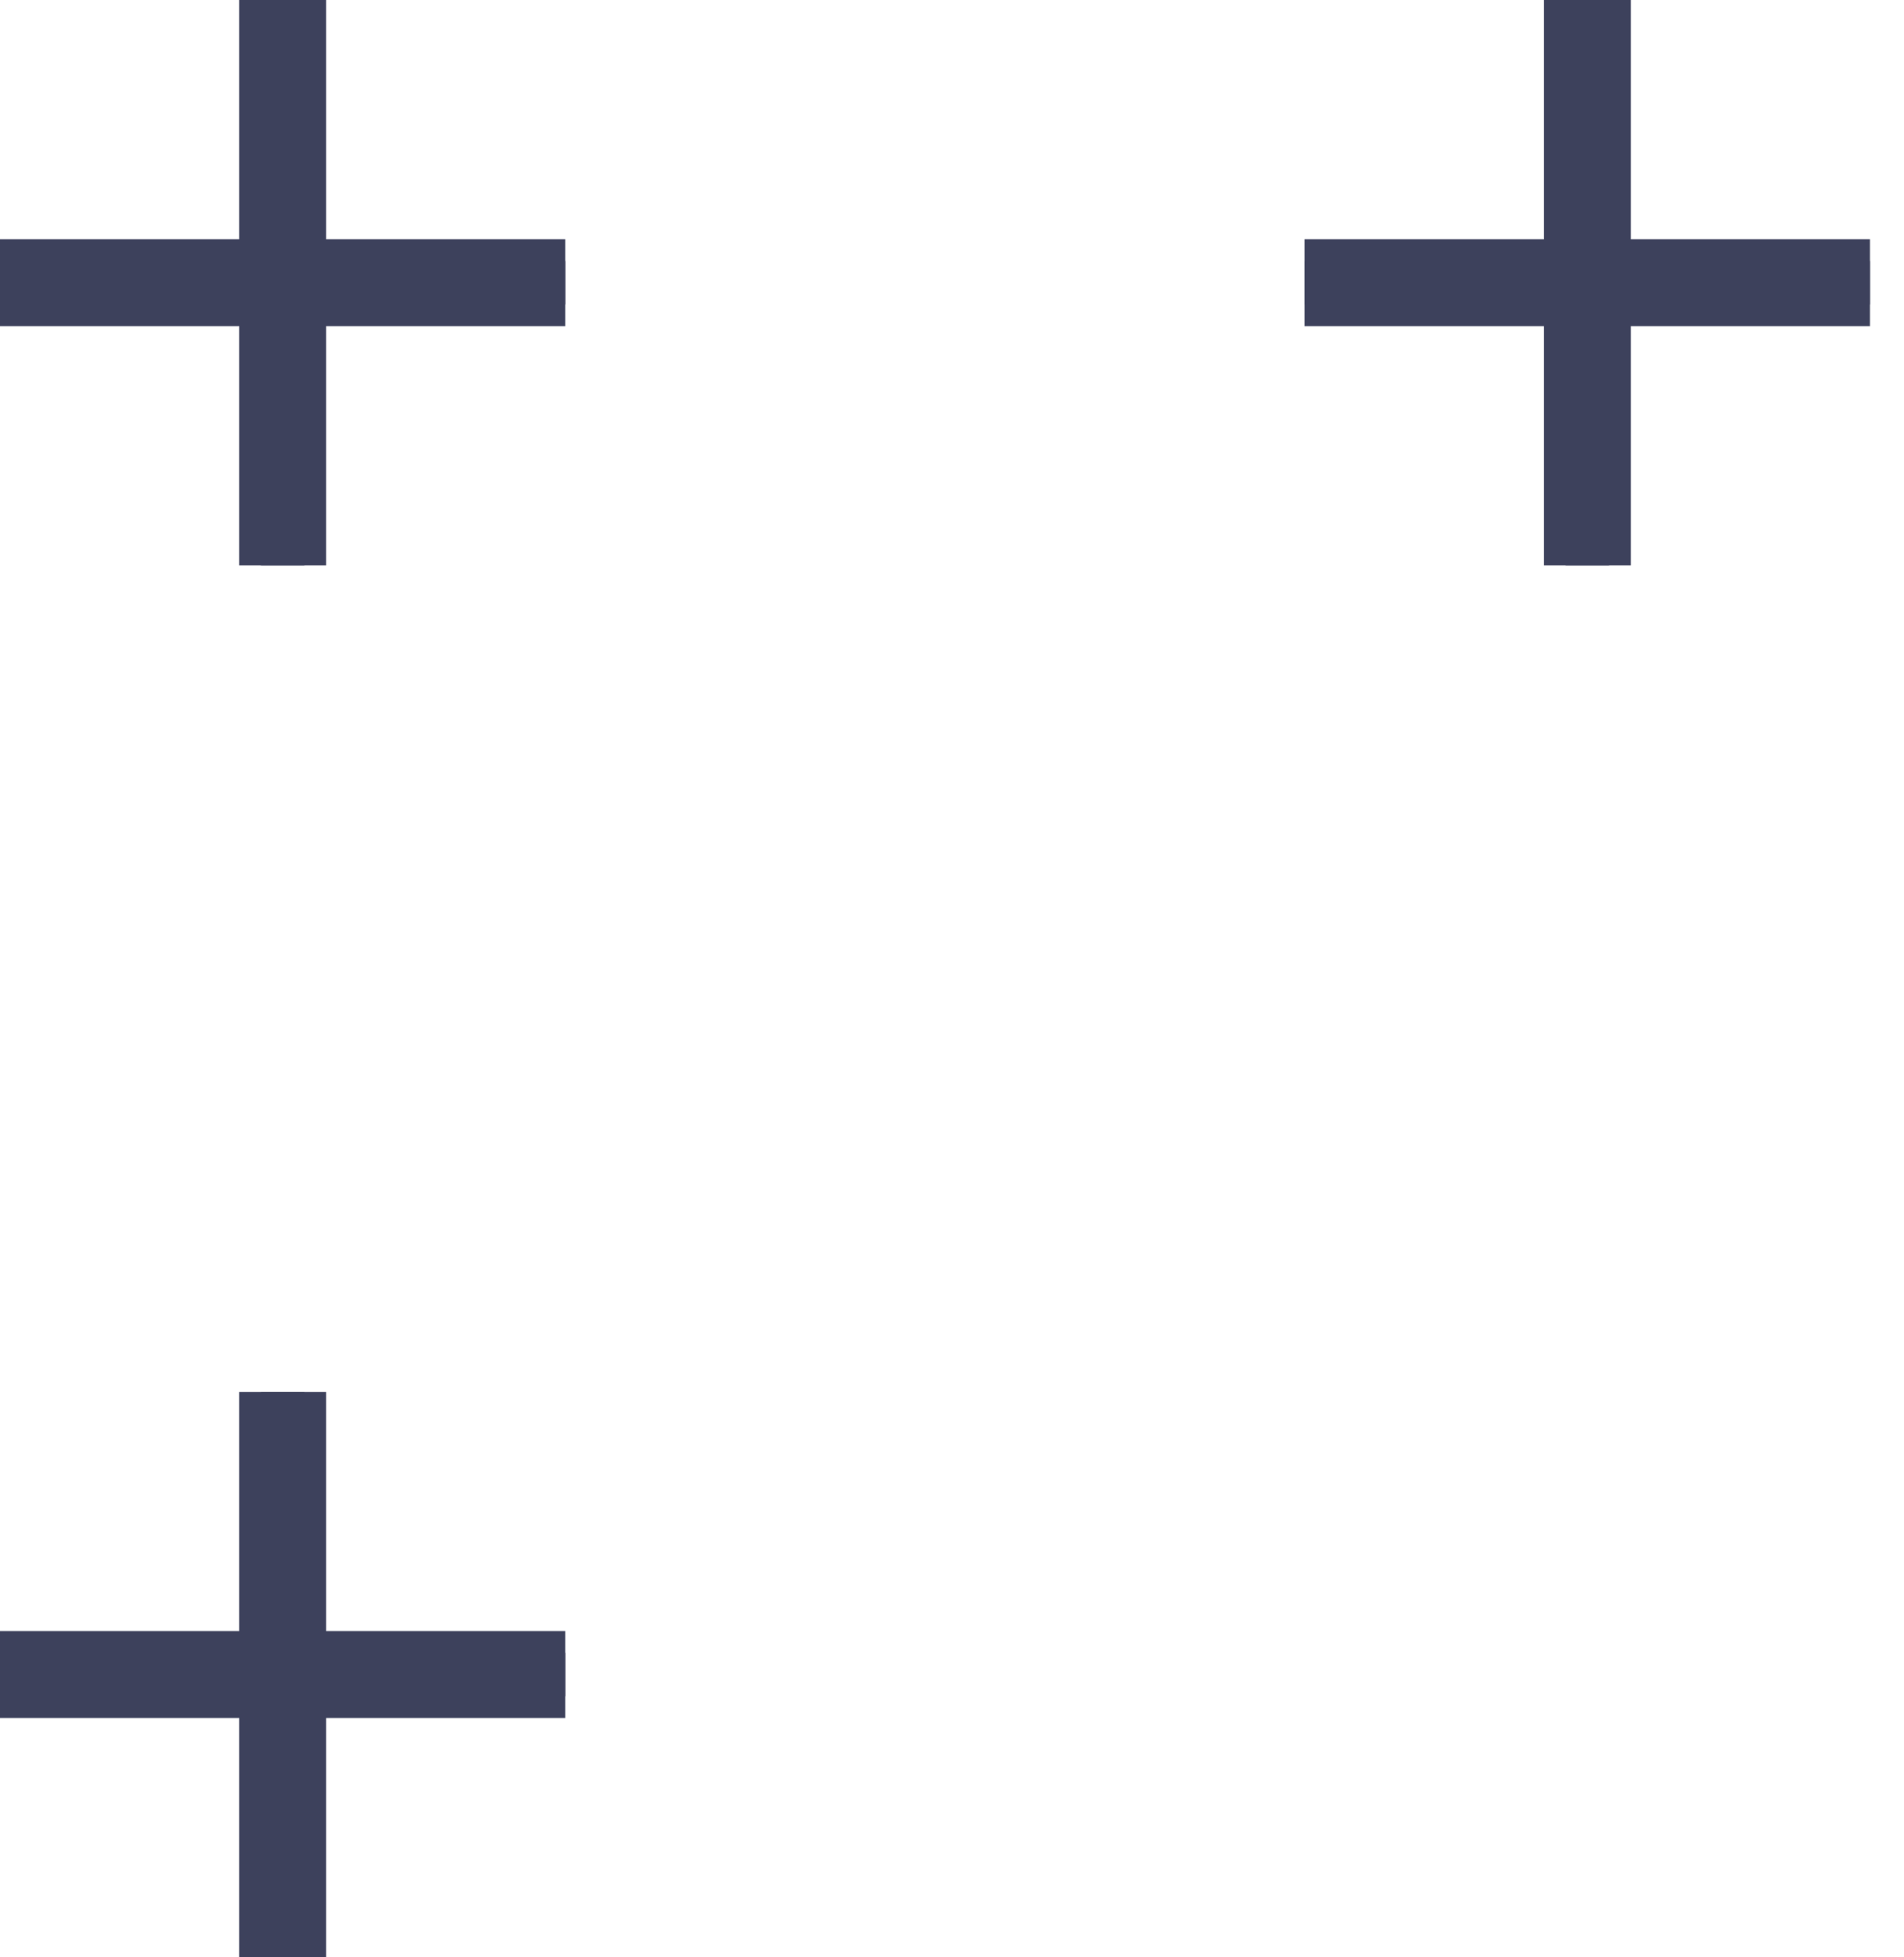 <svg width="36" height="37" viewBox="0 0 36 37" fill="none" xmlns="http://www.w3.org/2000/svg">
<path d="M5.344 37V26.311M10.689 31.655H-0H10.689Z" stroke="#3D415C" stroke-width="0.822" stroke-miterlimit="10"/>
<path d="M5.344 10.689V0M10.689 5.344H0H10.689Z" stroke="#3D415C" stroke-width="0.822" stroke-miterlimit="10"/>
<path d="M5.344 37V26.311M10.689 31.655H-0H10.689Z" stroke="#3D415C" stroke-width="1.644" stroke-miterlimit="10"/>
<path d="M5.344 10.689V0M10.689 5.344H0H10.689Z" stroke="#3D415C" stroke-width="1.644" stroke-miterlimit="10"/>
<path d="M30.012 10.689V0M35.357 5.344H24.668H35.357Z" stroke="#3D415C" stroke-width="0.822" stroke-miterlimit="10"/>
<path d="M30.012 10.689V0M35.357 5.344H24.668H35.357Z" stroke="#3D415C" stroke-width="1.644" stroke-miterlimit="10"/>
</svg>
